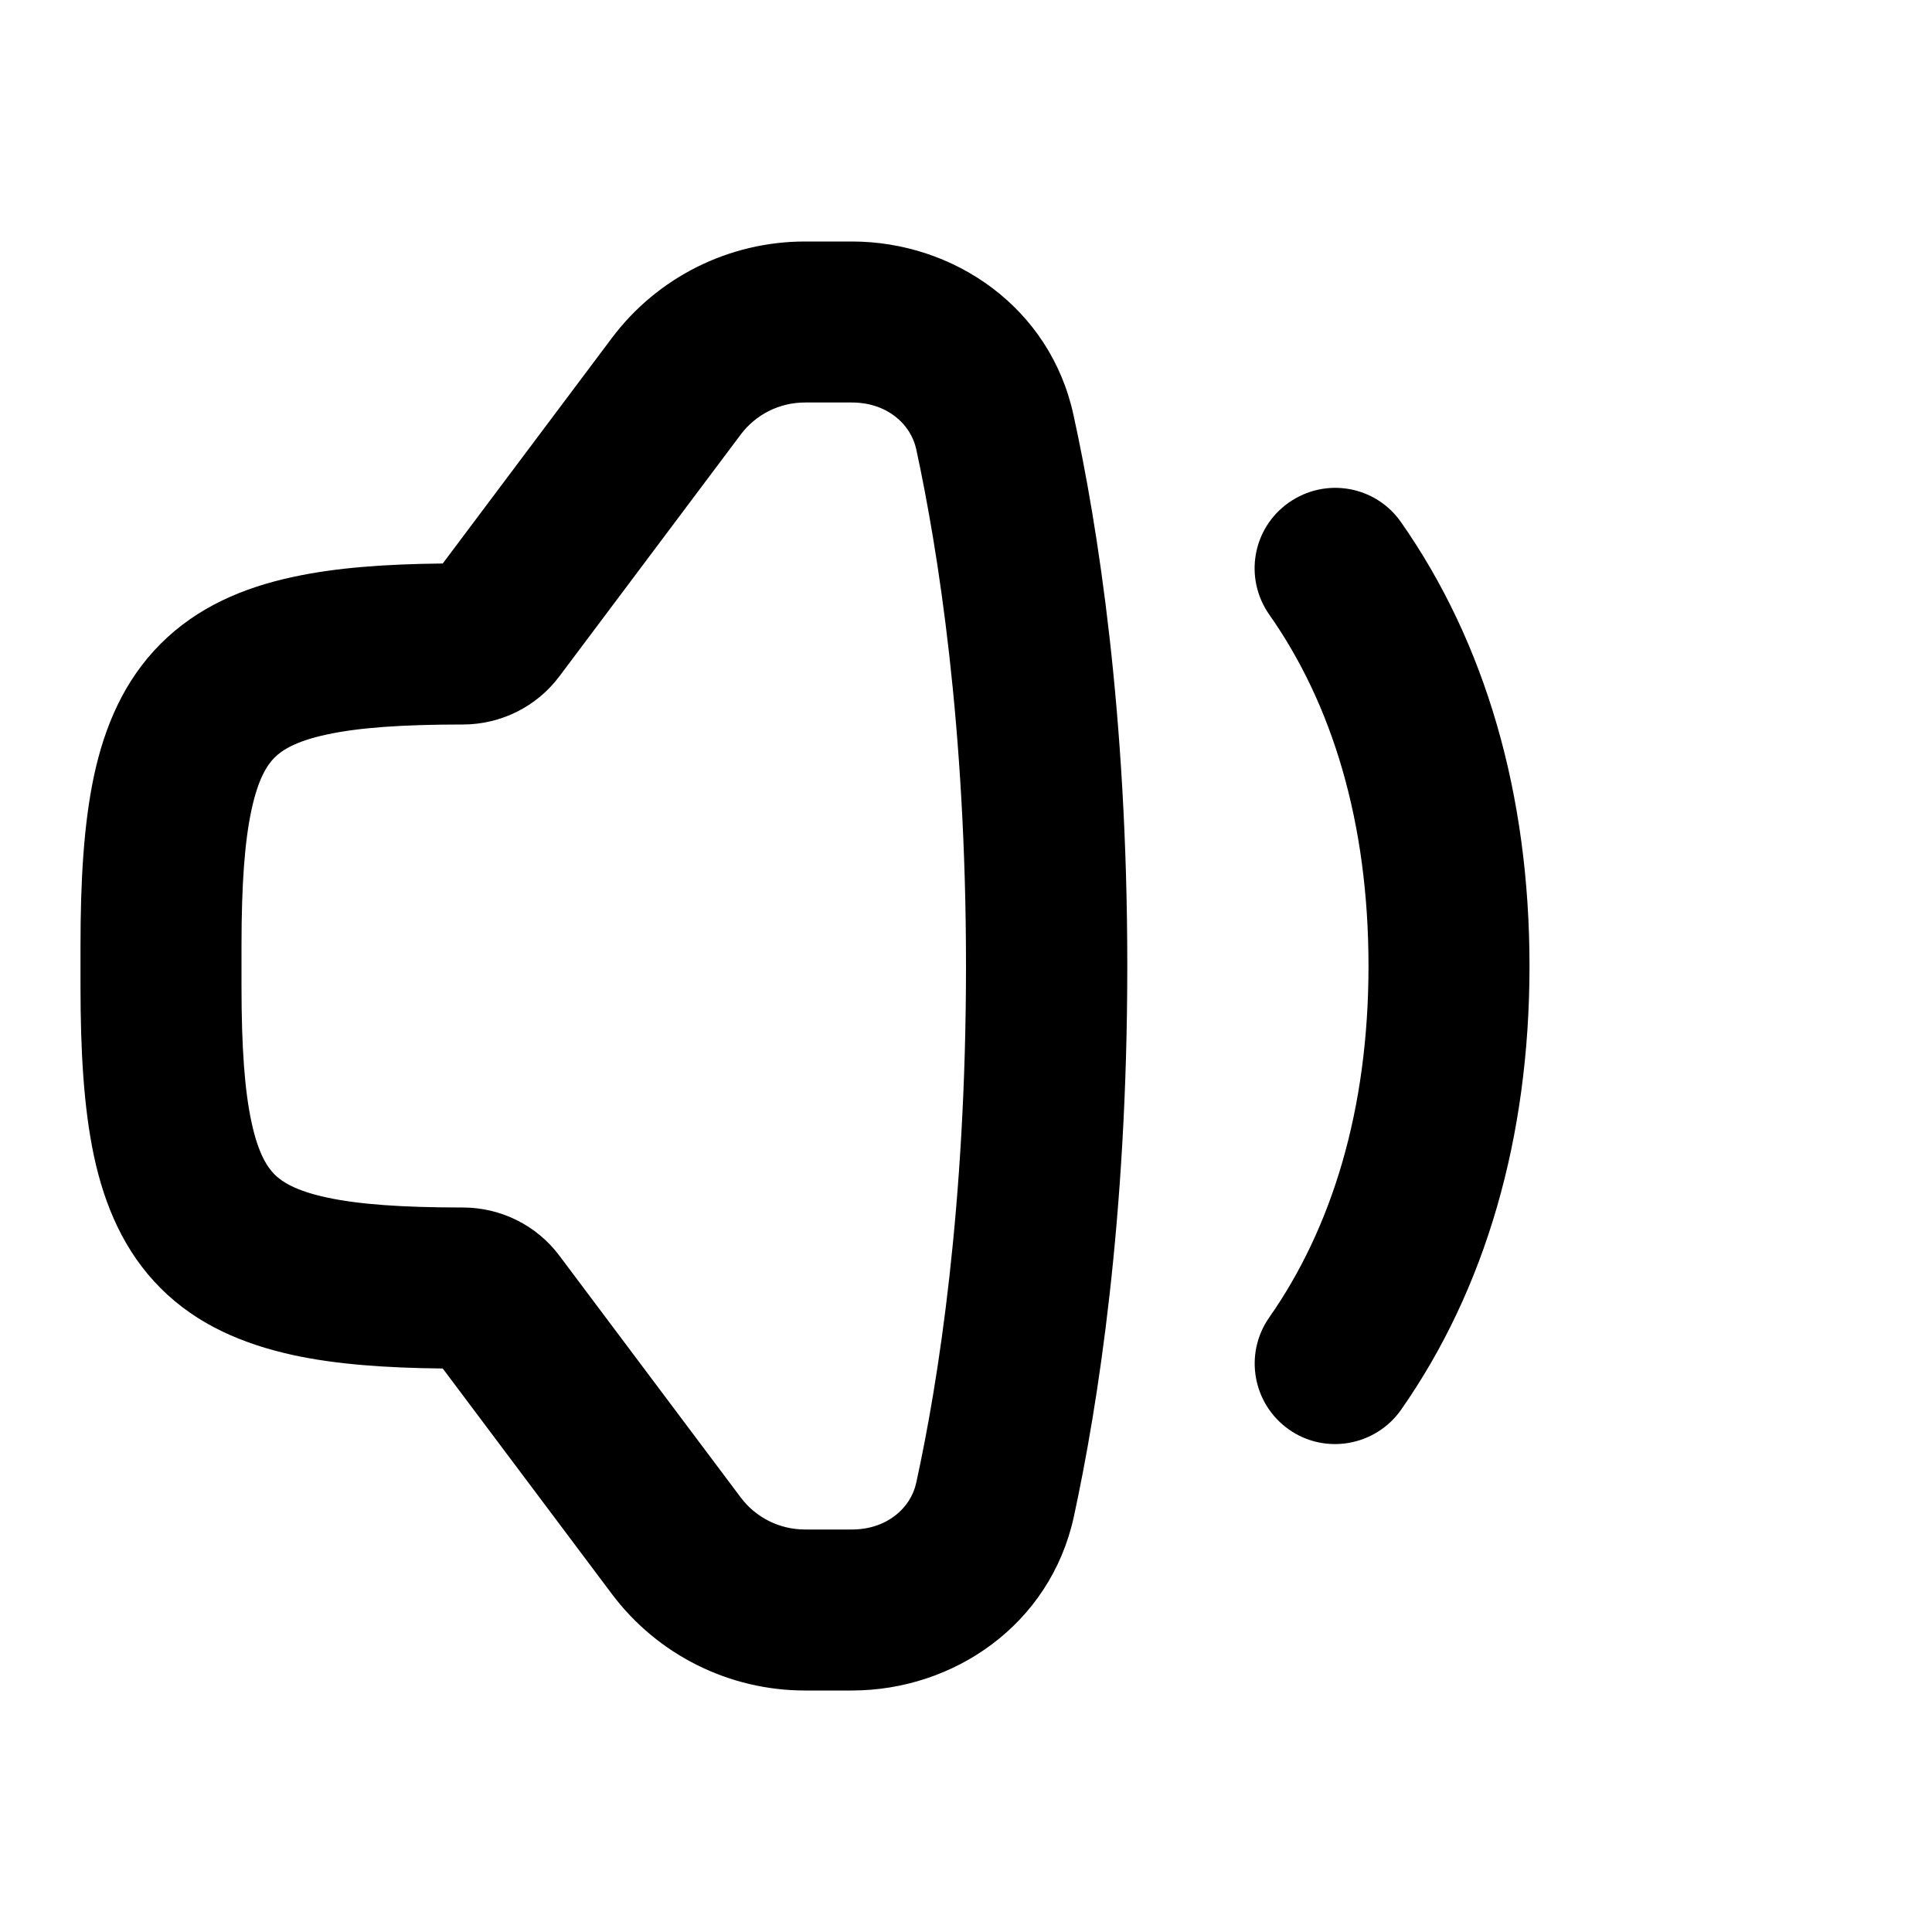 <svg xmlns="http://www.w3.org/2000/svg" viewBox="0 0 672 672"><!--! Font Awesome Pro 7.1.0 by @fontawesome - https://fontawesome.com License - https://fontawesome.com/license (Commercial License) Copyright 2025 Fonticons, Inc. --><path fill="currentColor" d="M28 329L28 343C28 365.4 29.1 385.3 32.7 402.2C36.4 419.4 43.2 435.4 55.9 448.1C68.6 460.8 84.6 467.5 101.8 471.3C116.9 474.6 134.4 475.8 154 476L212.8 554.4C228.7 575.6 253.6 588 280 588L296.3 588C331.7 588 365.3 565.1 373.5 527.6C381.9 488.8 392.1 423.9 392.1 336C392.1 248.1 381.9 183.2 373.4 144.4C365.3 106.9 331.7 84 296.3 84L280 84C253.6 84 228.7 96.4 212.8 117.6L154 196C134.4 196.2 116.9 197.4 101.8 200.7C84.6 204.4 68.6 211.2 55.9 223.9C43.2 236.6 36.4 252.6 32.7 269.8C29.1 286.7 28 306.6 28 329zM84 343L84 329C84 307.7 85.1 292.6 87.5 281.6C89.8 270.9 92.9 266.1 95.5 263.5C98.1 260.9 102.9 257.8 113.6 255.5C124.6 253.1 139.7 252 161 252C174.2 252 186.7 245.8 194.6 235.2L257.6 151.2C262.9 144.1 271.2 140 280 140L296.3 140C308.4 140 316.8 147.4 318.7 156.3C326.3 191.5 336 252.5 336 336C336 419.5 326.4 480.5 318.7 515.7C316.8 524.6 308.4 532 296.3 532L280 532C271.2 532 262.9 527.9 257.6 520.8L194.6 436.8C186.7 426.2 174.2 420 161 420C139.7 420 124.6 418.9 113.6 416.5C102.9 414.2 98.1 411.1 95.5 408.5C92.9 405.9 89.8 401.1 87.5 390.4C85.1 379.4 84 364.3 84 343zM487.3 181.6C478.4 168.9 461 165.9 448.3 174.8C435.6 183.7 432.6 201.1 441.5 213.8C463.3 244.8 476 285.9 476 336C476 386.1 463.2 427.2 441.5 458.2C432.6 470.9 435.7 488.3 448.3 497.2C460.9 506.1 478.4 503 487.3 490.4C516.7 448.4 532 395.7 532 336C532 276.3 516.7 223.6 487.3 181.6z"/></svg>